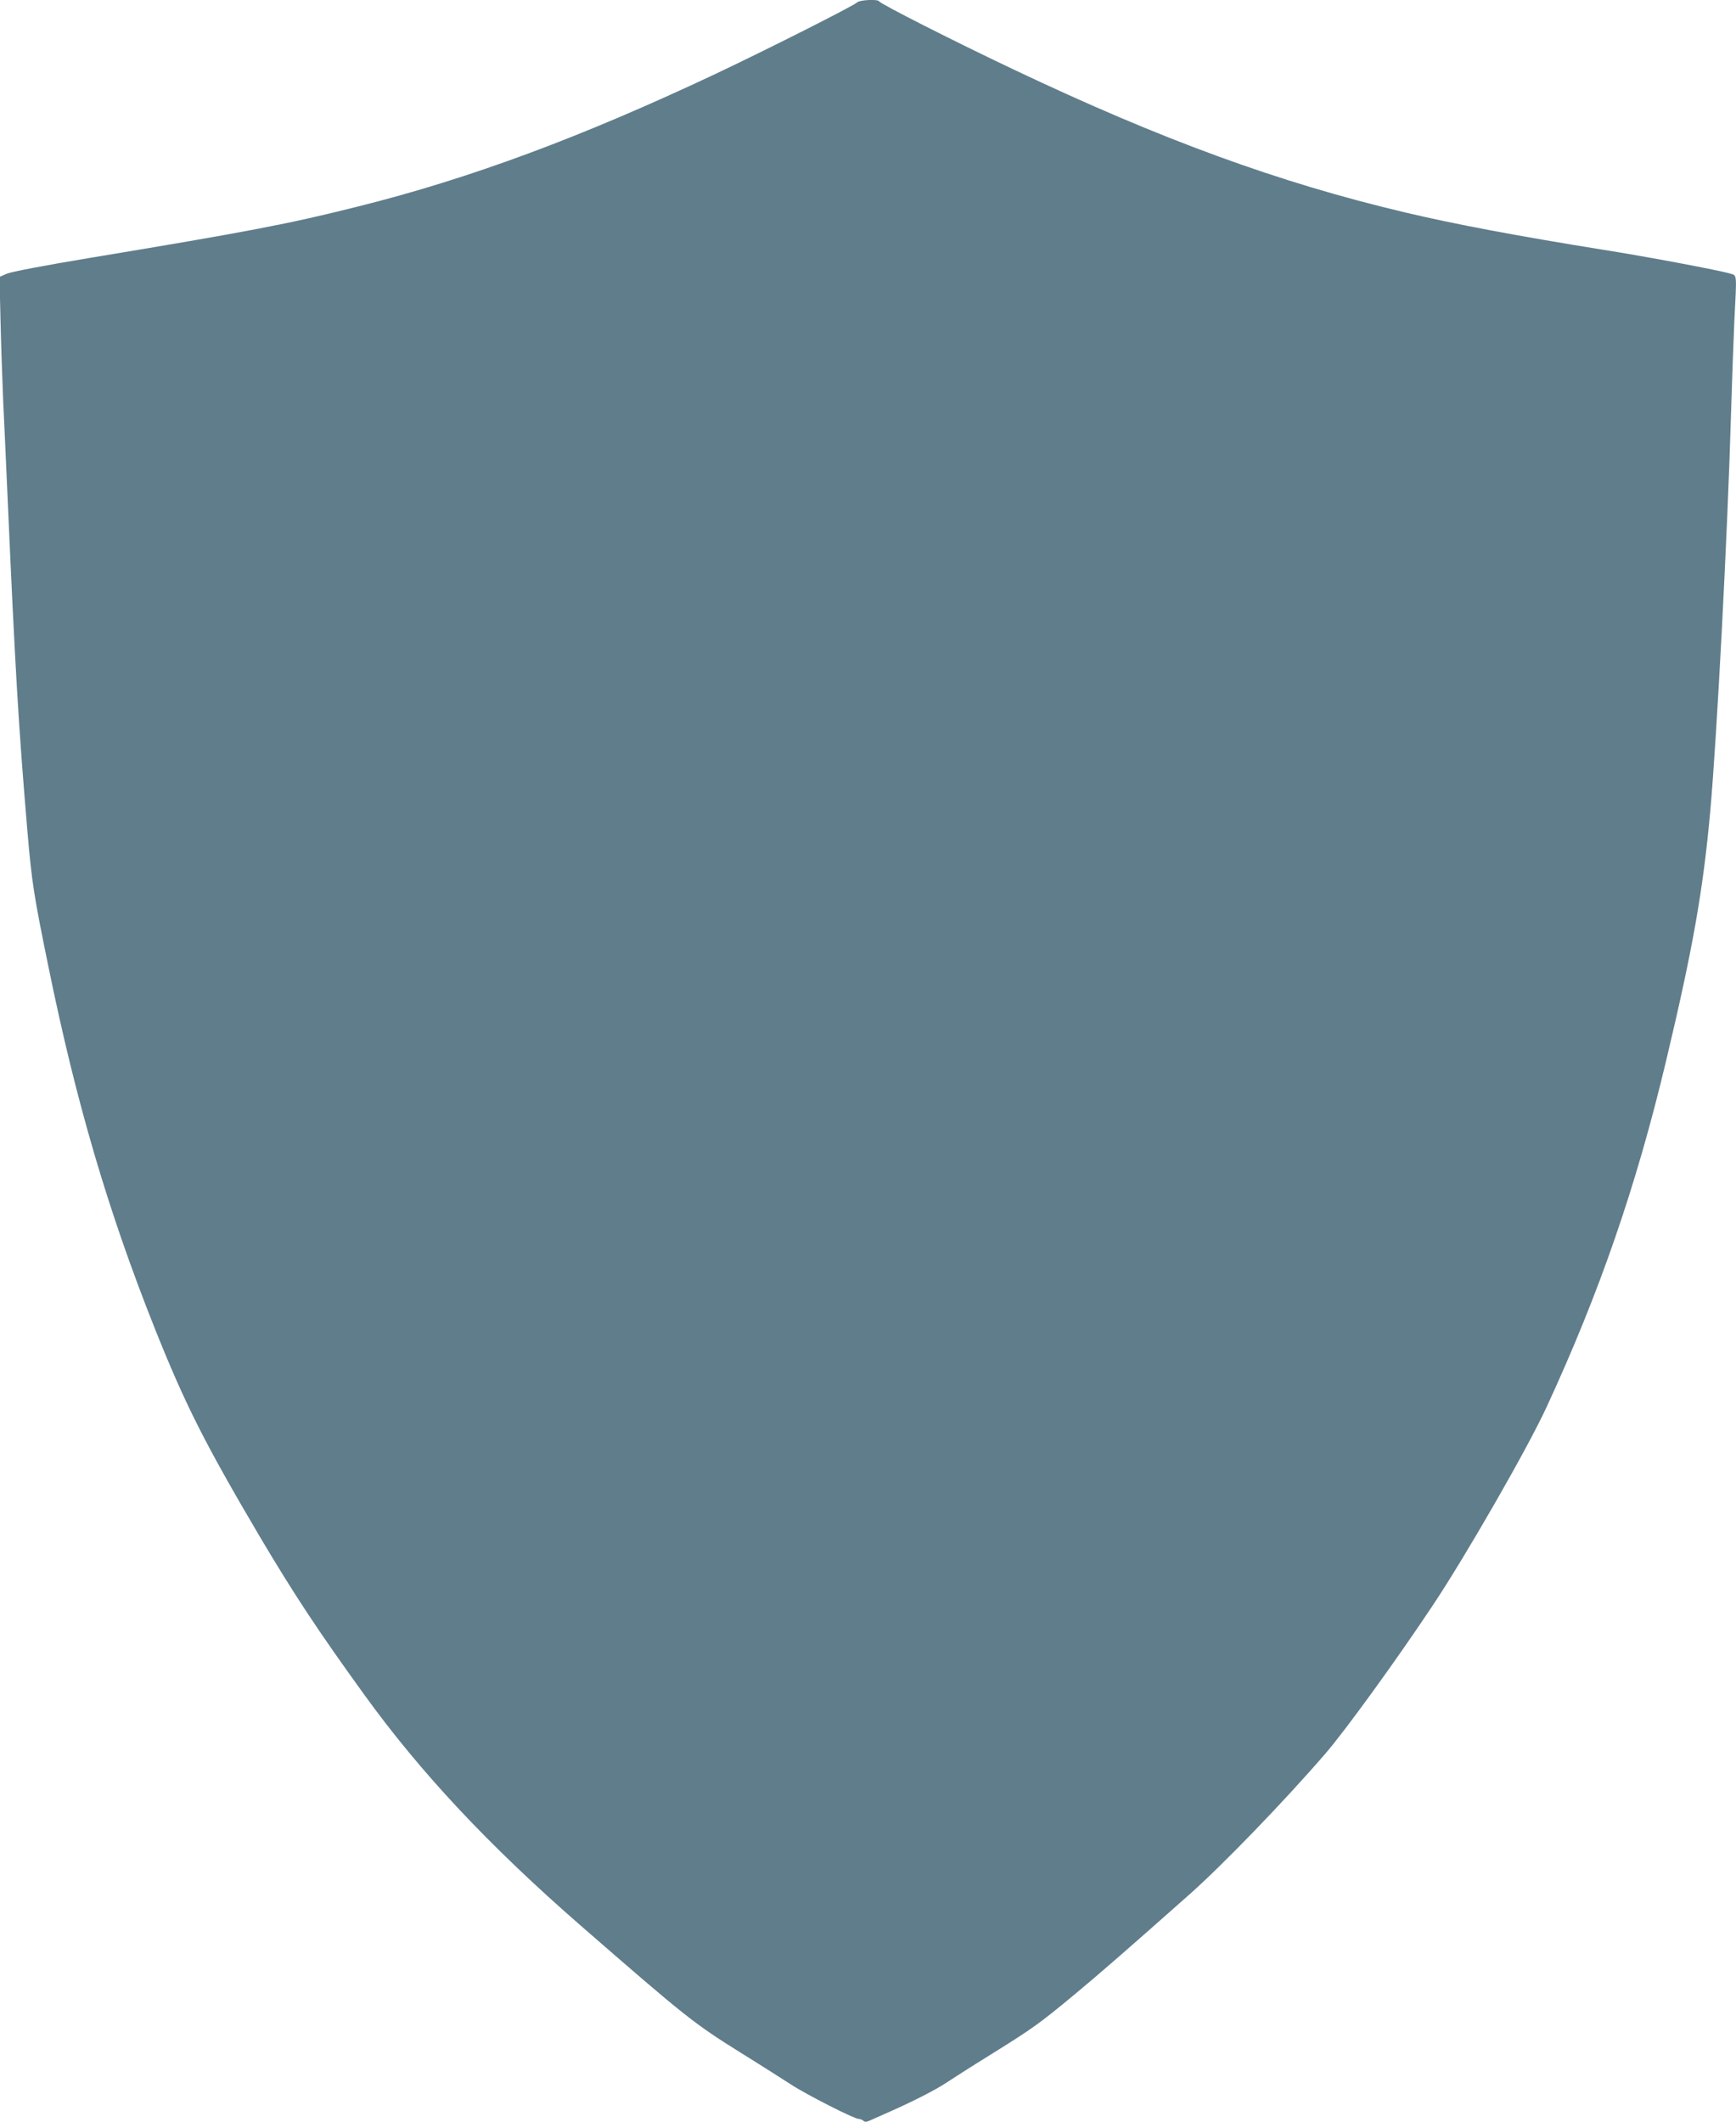 <?xml version="1.0" standalone="no"?>
<!DOCTYPE svg PUBLIC "-//W3C//DTD SVG 20010904//EN"
 "http://www.w3.org/TR/2001/REC-SVG-20010904/DTD/svg10.dtd">
<svg version="1.0" xmlns="http://www.w3.org/2000/svg"
 width="1047pt" height="1280pt" viewBox="0 0 1047 1280"
 preserveAspectRatio="xMidYMid meet">
<g transform="translate(0,1280) scale(0.1,-0.1)"
fill="#607d8b" stroke="none">
<path d="M5170 12786 c-23 -22 -532 -279 -853 -431 -810 -382 -1483 -632
-2156 -800 -417 -105 -657 -151 -1616 -310 -277 -46 -477 -84 -504 -96 l-44
-19 6 -258 c3 -141 11 -360 16 -487 6 -126 18 -383 26 -570 48 -1084 67 -1396
120 -2025 27 -315 39 -390 127 -820 167 -819 360 -1475 641 -2181 185 -463
301 -692 635 -1259 206 -347 351 -567 628 -950 340 -471 752 -911 1304 -1392
635 -553 684 -592 971 -771 118 -73 252 -159 299 -189 93 -61 382 -208 409
-208 9 0 22 -5 28 -11 9 -9 20 -8 45 4 18 8 74 33 124 55 135 60 272 130 334
172 30 20 147 95 260 165 262 163 299 190 510 365 163 136 283 240 696 606
198 176 568 558 819 849 118 137 421 554 644 889 196 293 571 945 687 1196
320 691 543 1337 722 2090 162 679 224 1033 267 1510 40 447 104 1667 125
2395 6 198 15 450 20 560 15 289 16 272 -22 284 -65 20 -499 102 -778 146
-504 81 -888 153 -1187 224 -758 179 -1467 438 -2358 861 -359 170 -808 398
-813 412 -6 14 -116 9 -132 -6z"/>
</g>
</svg>

